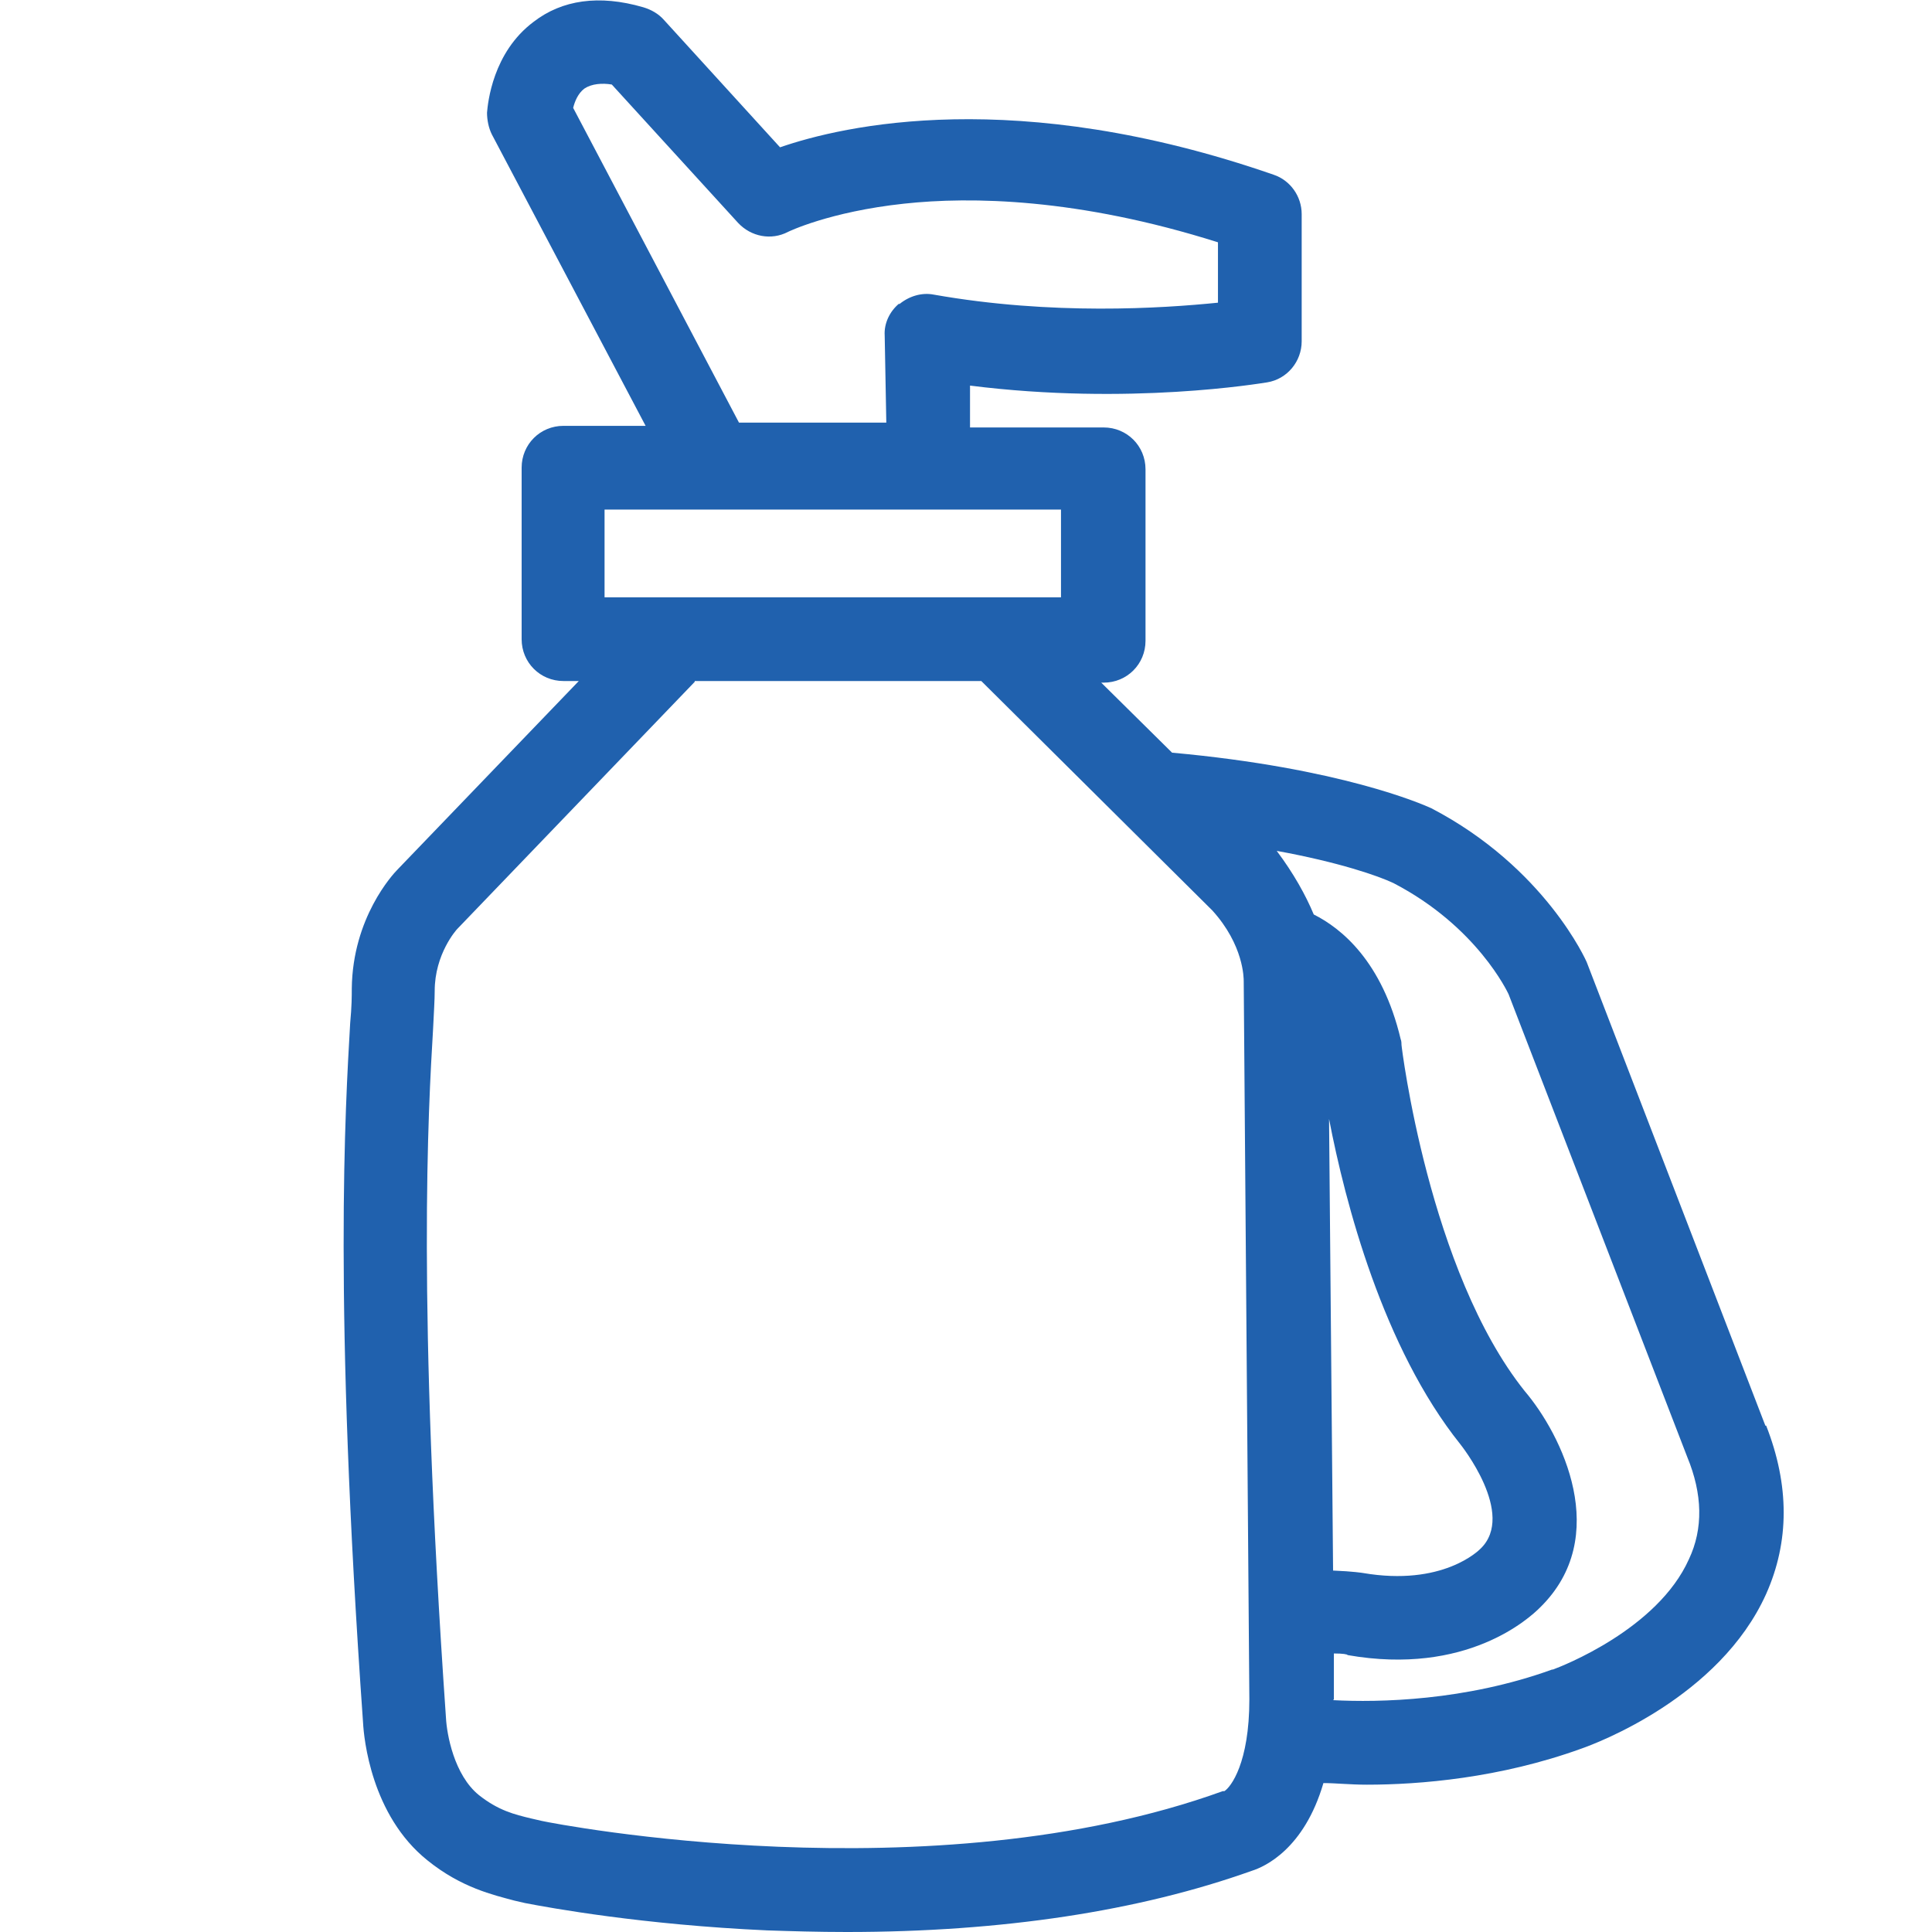 <?xml version="1.0" encoding="UTF-8"?><svg id="b" xmlns="http://www.w3.org/2000/svg" width="24" height="24" viewBox="0 0 24 24"><defs><style>.e{fill:#2061ae;}</style></defs><path class="e" d="M21.93,17.71l-2.22-5.76s-.51-1.17-1.93-1.91c-.11-.05-1.13-.5-3.22-.69l-.88-.87h.03c.29,0,.52-.23.52-.52v-2.13c0-.29-.23-.52-.52-.52h-1.66v-.52c1.98.25,3.62-.03,3.69-.04.25-.04.43-.26.43-.51v-1.58c0-.22-.14-.42-.35-.49-3.2-1.11-5.35-.61-6.13-.34l-1.44-1.58c-.07-.08-.16-.13-.26-.16C7.44-.07,6.98,0,6.63.27c-.51.38-.57,1.01-.58,1.13,0,.09.02.19.06.27l1.91,3.62h-1.02c-.29,0-.52.23-.52.52v2.13c0,.29.23.52.52.52h.19l-2.25,2.34c-.06.06-.56.6-.57,1.48,0,.09,0,.22-.02.43-.06,1.04-.21,3.46.16,8.69.01.19.1,1.15.8,1.71.42.34.82.43,1.08.5l.13.03c.31.06,1.46.27,3.01.34.3.01.63.02.99.02,1.93,0,3.63-.26,5.03-.76.16-.05.65-.27.89-1.09.15,0,.33.02.54.02.65,0,1.65-.08,2.67-.45.17-.06,1.71-.63,2.29-1.92.29-.65.29-1.35,0-2.09ZM8.63,8.46h3.56l2.87,2.85c.39.43.39.84.39.88l.07,8.92c0,.79-.23,1.09-.31,1.14,0,0-.01,0-.02,0-3.62,1.31-8.28.41-8.46.37l-.13-.03c-.21-.05-.41-.1-.65-.29-.31-.25-.4-.76-.41-.96-.36-5.17-.22-7.55-.16-8.56.01-.21.02-.36.02-.47,0-.46.27-.76.28-.77l2.95-3.07ZM16.57,21.11v-.57c.11,0,.17.01.17.02,1.48.26,2.26-.46,2.39-.59.9-.88.27-2.15-.19-2.69-1.19-1.49-1.53-4.28-1.53-4.3,0-.01,0-.05-.01-.07-.23-.97-.74-1.38-1.08-1.55-.1-.24-.25-.51-.46-.79.77.14,1.26.31,1.45.4,1.04.54,1.42,1.36,1.43,1.38l2.22,5.75c.19.46.2.89.02,1.27-.39.87-1.58,1.33-1.69,1.37,0,0,0,0-.01,0h0c-1.08.39-2.15.41-2.72.38ZM18.14,17.94s.7.87.25,1.3c-.02.02-.47.47-1.46.3,0,0-.12-.02-.37-.03l-.05-5.61c.2,1.04.67,2.84,1.63,4.04ZM13.18,6.33v1.09h-5.67v-1.09h5.67ZM11.17,3.77c-.12.1-.19.25-.18.4l.02,1.08h-1.83l-2.06-3.91c.02-.08.06-.18.14-.24.09-.06.22-.07.34-.05l1.57,1.72c.16.17.41.22.62.11,0,0,.51-.25,1.44-.35.83-.09,2.16-.07,3.9.48v.75c-.69.07-2.06.16-3.53-.1-.15-.03-.31.02-.43.12Z"/></svg>
